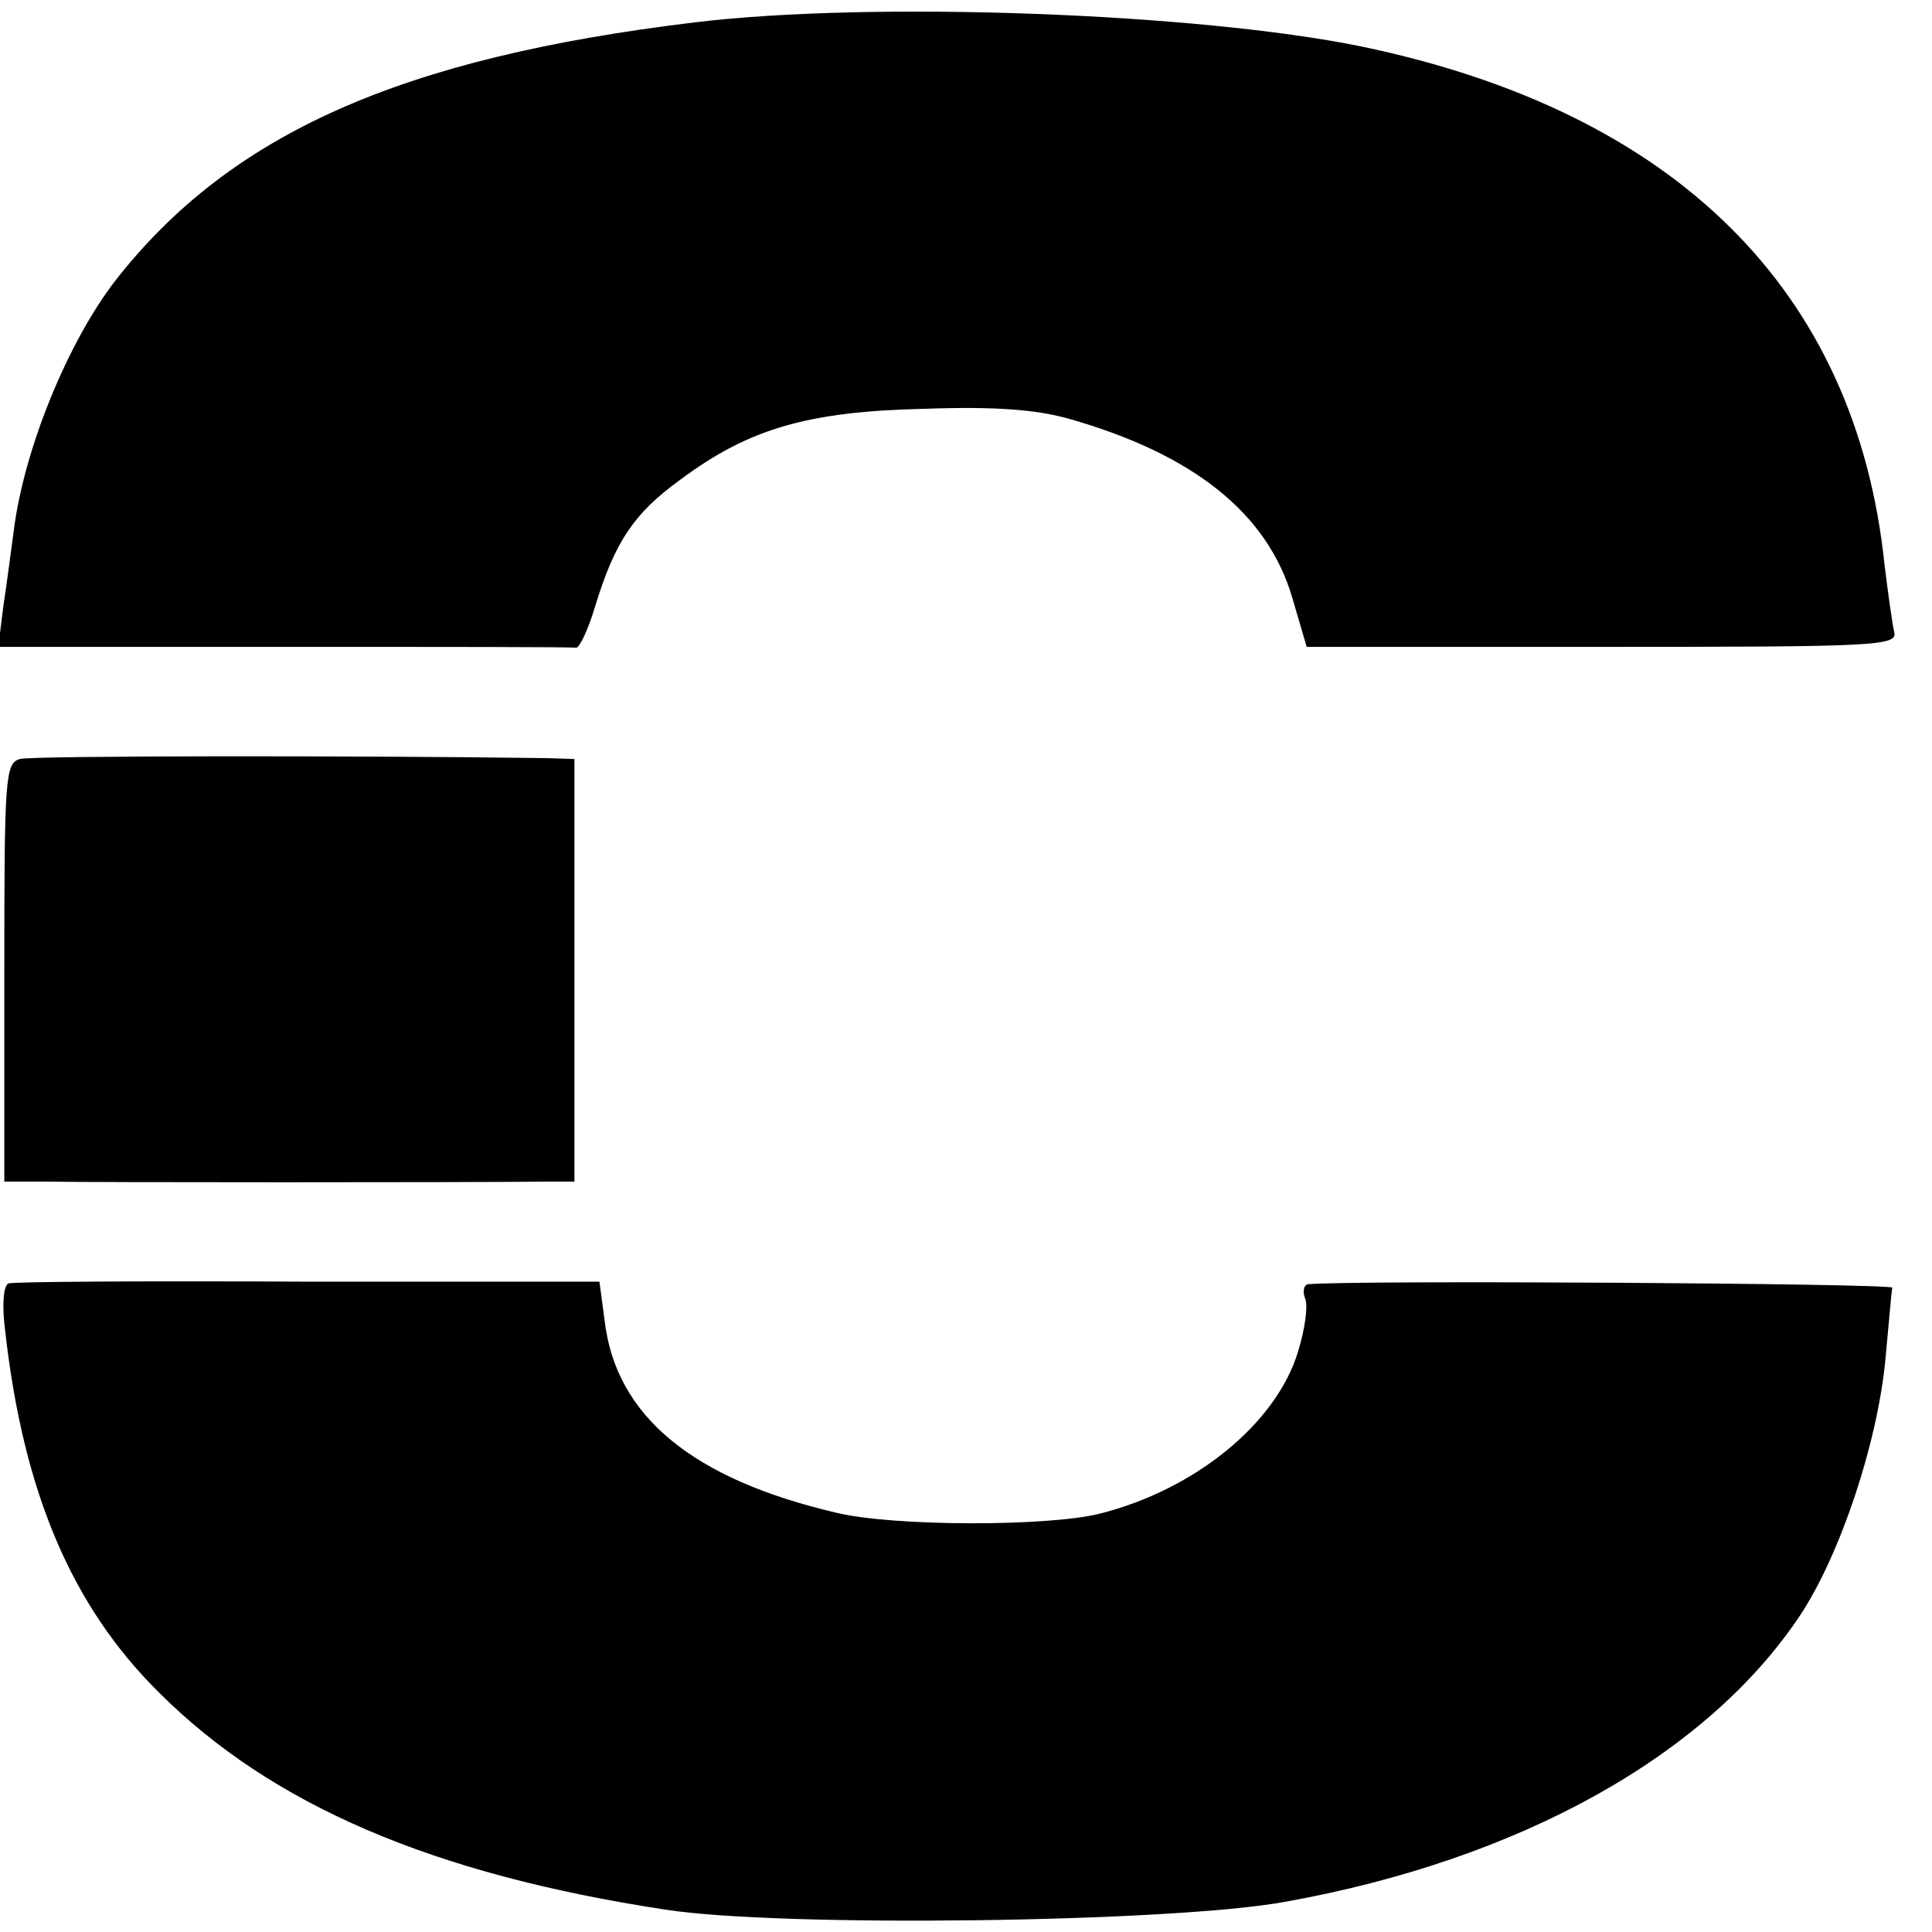 <?xml version="1.0" standalone="no"?>
<!DOCTYPE svg PUBLIC "-//W3C//DTD SVG 20010904//EN"
 "http://www.w3.org/TR/2001/REC-SVG-20010904/DTD/svg10.dtd">
<svg version="1.0" xmlns="http://www.w3.org/2000/svg"
 width="224pt" height="224pt" viewBox="0 0 224 224"
 preserveAspectRatio="xMidYMid meet">
<g transform="translate(0,224) scale(0.1,-0.1)"
fill="#000000" stroke="none">
<path d="M805 2214 c-340 -41 -538 -129 -671 -299 -55 -71 -106 -195 -118
-290 -3 -22 -8 -61 -12 -87 l-6 -48 331 0 c182 0 334 0 339 -1 4 0 14 21 22
48 23 75 45 108 99 147 79 59 148 79 282 82 84 3 132 -1 170 -12 143 -41 228
-109 257 -206 l17 -58 343 0 c322 0 343 1 338 18 -2 9 -7 44 -11 77 -33 318
-242 525 -606 601 -190 39 -569 53 -774 28z"/>
<path d="M23 1360 c-17 -5 -18 -22 -18 -247 l0 -243 50 0 c46 -1 493 -1 576 0
l35 0 0 245 0 245 -31 1 c-213 3 -598 3 -612 -1z"/>
<path d="M10 752 c-6 -2 -8 -25 -4 -55 21 -187 77 -319 178 -419 131 -131 318
-211 587 -252 134 -21 588 -15 719 9 273 49 489 170 597 332 47 71 90 201 99
297 4 42 7 79 8 83 1 5 -627 9 -678 4 -4 -1 -6 -8 -3 -16 4 -8 0 -36 -8 -62
-25 -83 -119 -160 -230 -188 -60 -15 -238 -15 -305 1 -167 39 -256 112 -269
223 l-6 45 -337 0 c-186 1 -342 0 -348 -2z"/>
</g>
</svg>
